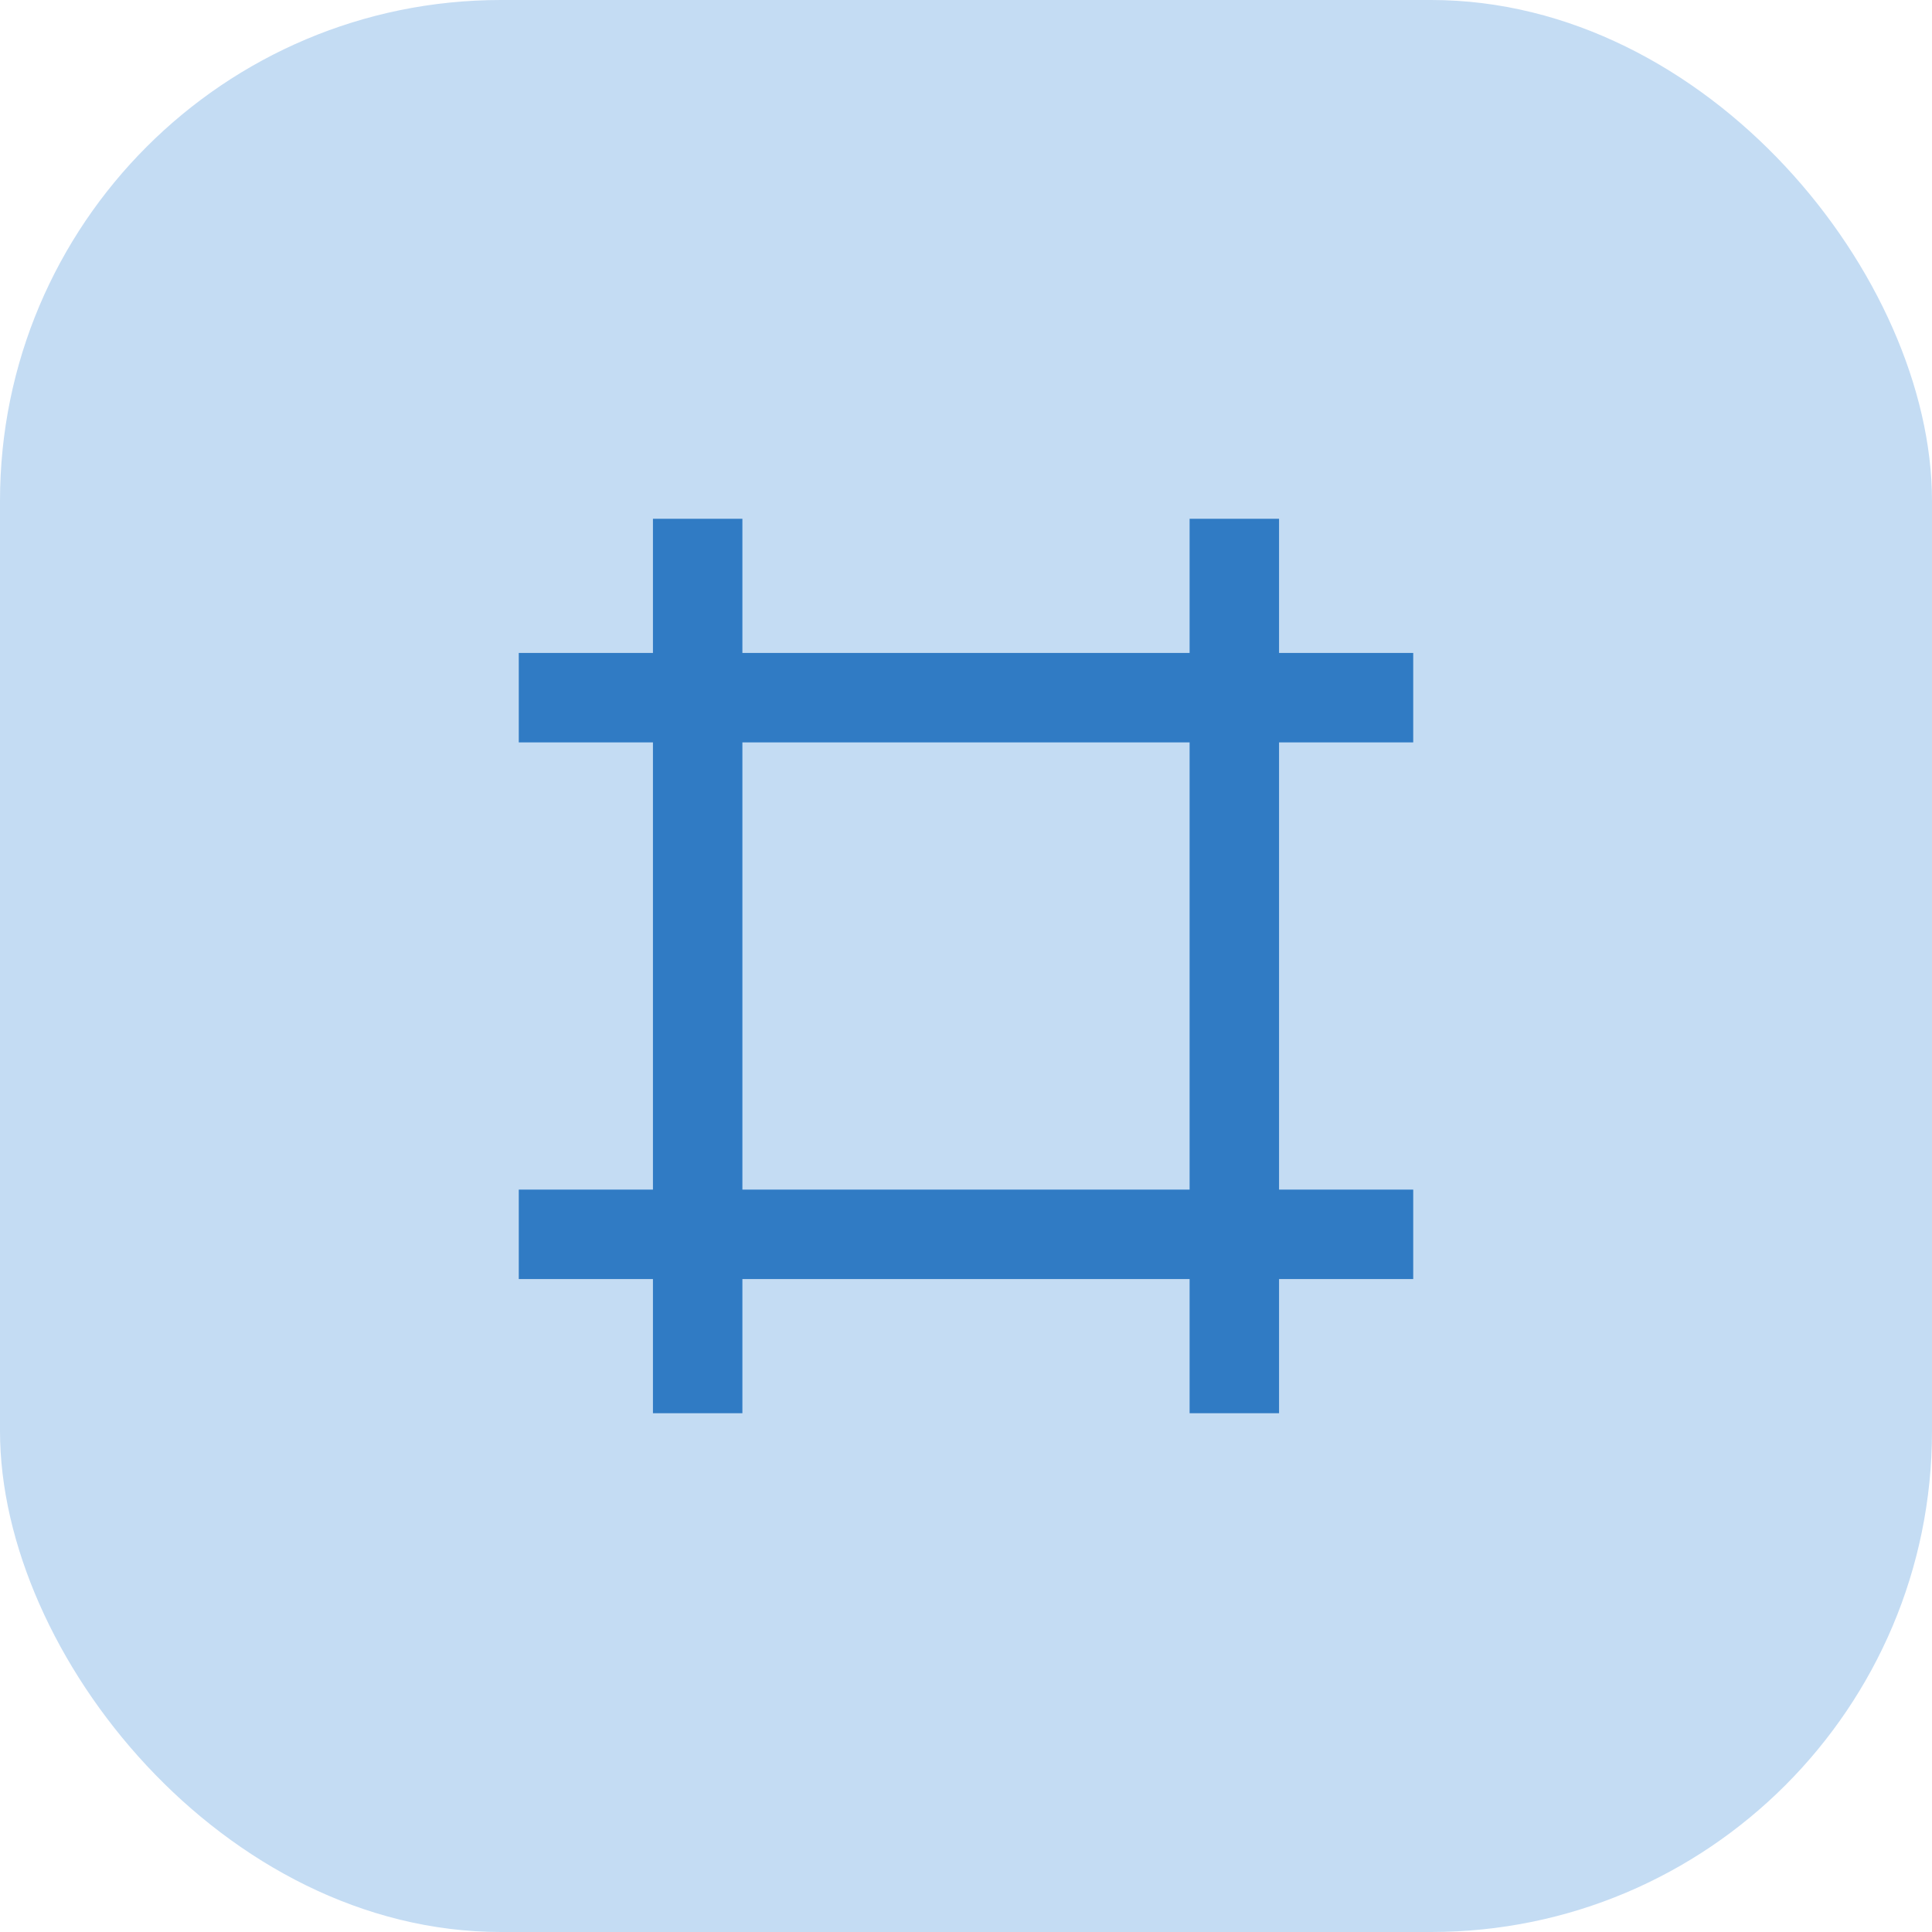 <svg width="54" height="54" viewBox="0 0 54 54" fill="none" xmlns="http://www.w3.org/2000/svg">
<rect width="54" height="54" rx="14" fill="#C4DCF3"/>
<path fill-rule="evenodd" clip-rule="evenodd" d="M35.75 20.75V33.25H39.5V35.75H35.75V39.5H33.25V35.75H20.75V39.5H18.25V35.75H14.5V33.25H18.25V20.75H14.5V18.25H18.25V14.5H20.75V18.25H33.25V14.5H35.75V18.25H39.5V20.75H35.75ZM33.25 20.75H20.75V33.25H33.25V20.75Z" fill="#307BC4"/>
</svg>
